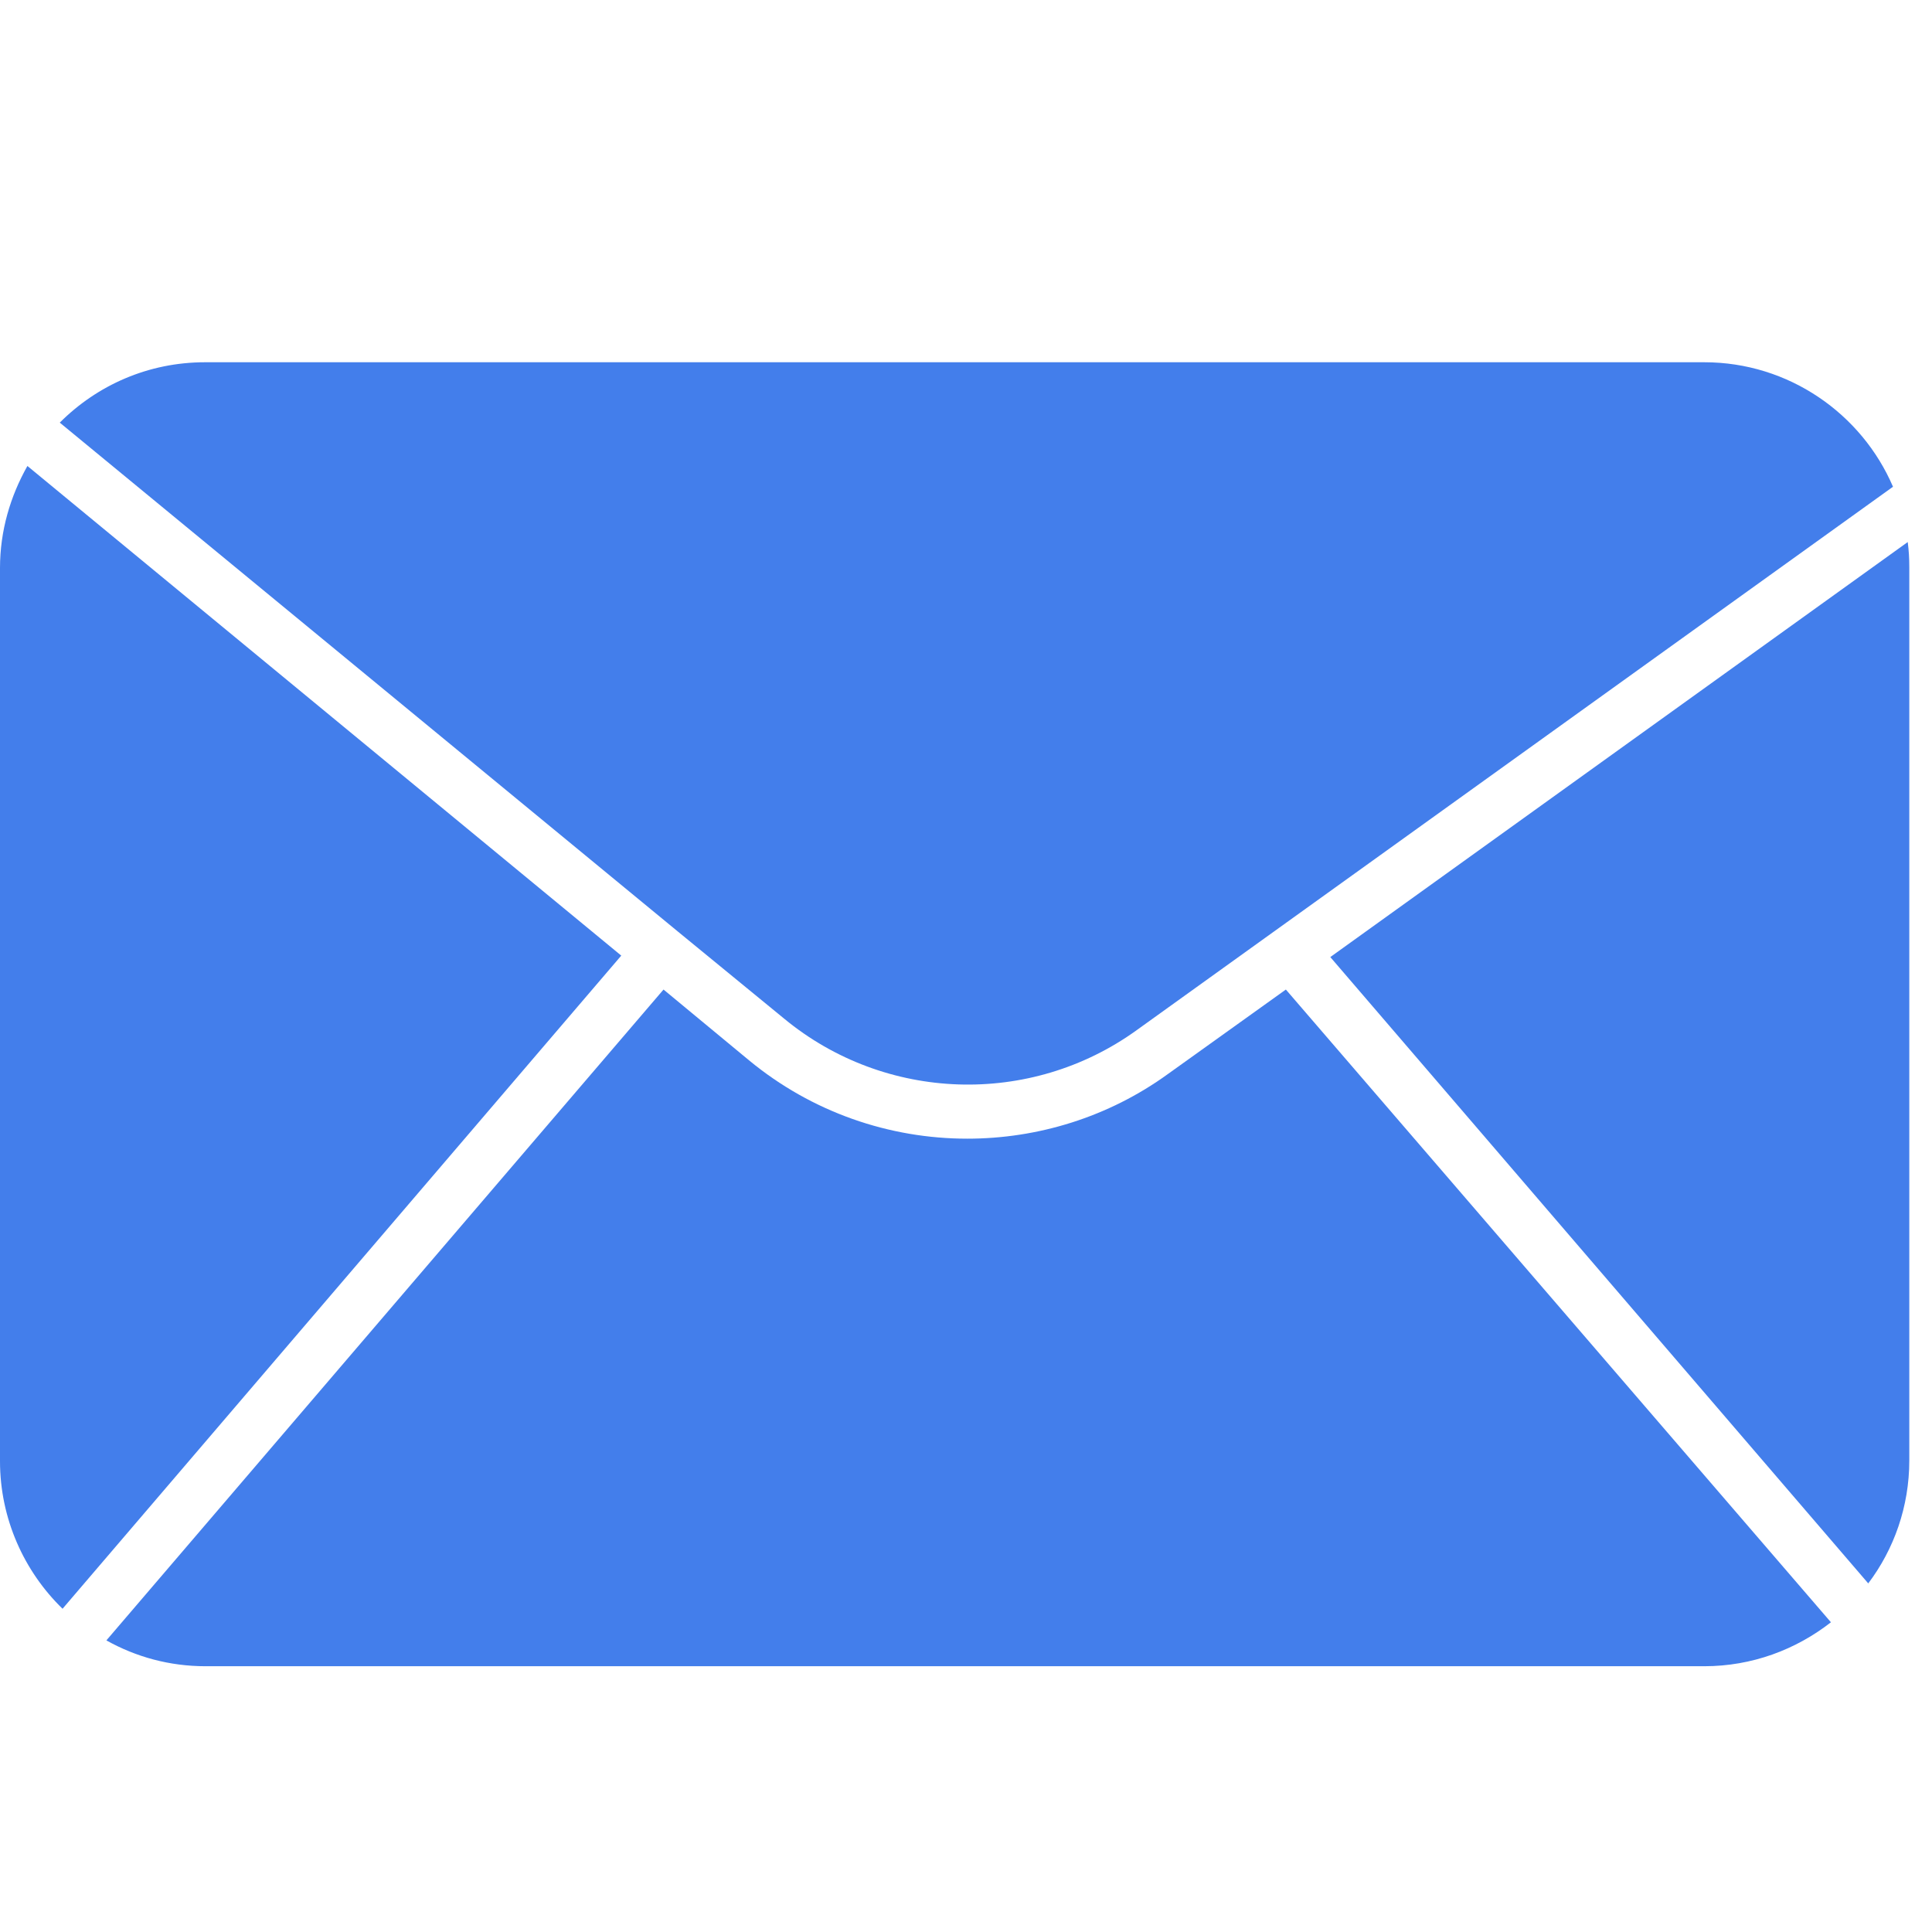 <svg width="16" height="16" viewBox="0 0 16 16" fill="none" xmlns="http://www.w3.org/2000/svg">
<path d="M15.472 13.113C15.685 12.831 15.812 12.477 15.812 12.095V4.698C15.812 4.625 15.808 4.557 15.799 4.489L11.017 7.926L15.472 13.113Z" fill="#437EEB"/>
<path d="M9.414 8.531L15.677 4.031C15.418 3.427 14.814 3 14.114 3H1.699C1.226 3 0.804 3.191 0.495 3.5L5.613 7.714L6.494 8.436C7.33 9.126 8.533 9.167 9.414 8.531Z" fill="#437EEB"/>
<path d="M10.649 8.195L9.673 8.894C9.178 9.253 8.592 9.43 8.011 9.43C7.366 9.43 6.725 9.212 6.203 8.781L5.495 8.195L0.881 13.585C1.126 13.722 1.403 13.799 1.703 13.799H14.114C14.509 13.799 14.872 13.662 15.163 13.435L10.649 8.195Z" fill="#437EEB"/>
<path d="M0.518 13.323L5.145 7.914L0.227 3.859C0.086 4.109 0 4.395 0 4.704V12.101C0 12.578 0.2 13.014 0.518 13.323Z" fill="#437EEB"/>
</svg>
